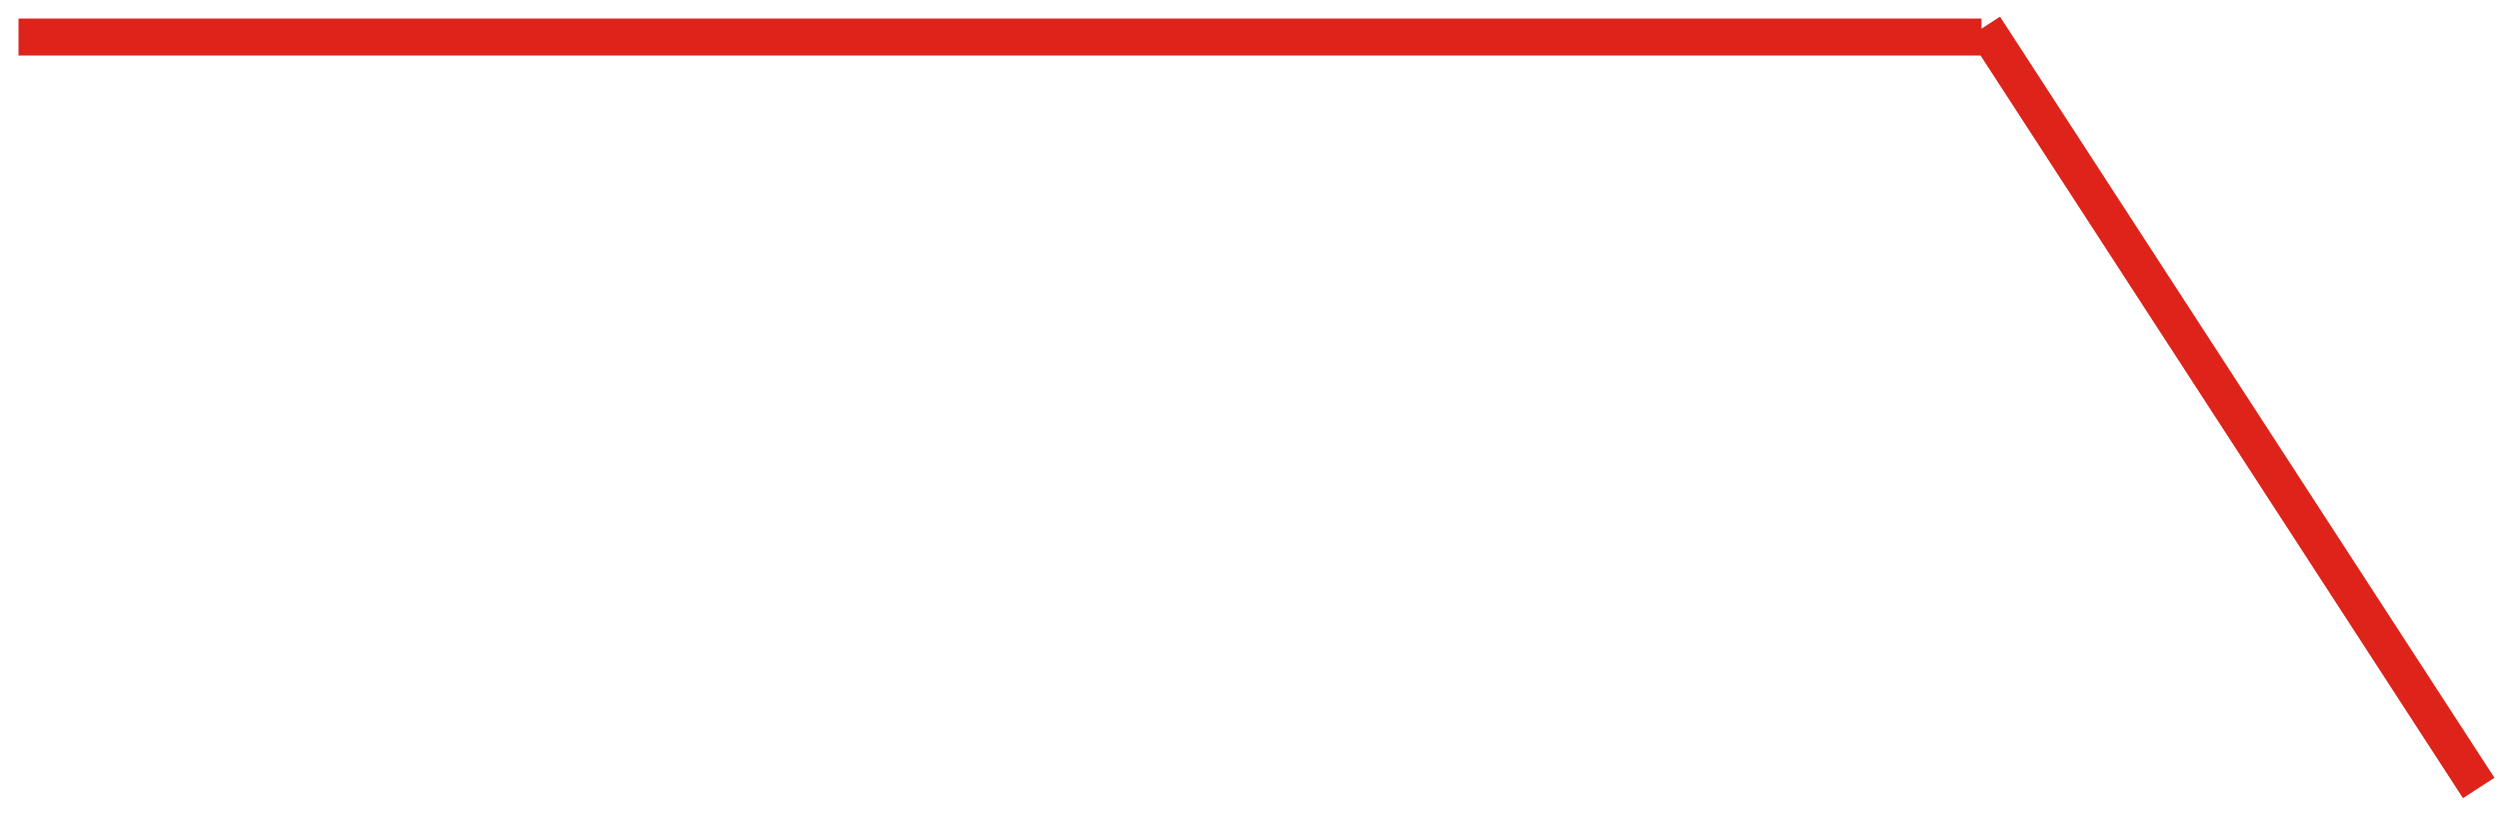 <svg version="1.2" xmlns="http://www.w3.org/2000/svg" viewBox="0 0 135 44" width="135" height="44"><defs><clipPath clipPathUnits="userSpaceOnUse" id="cp1"><path d="m-351-3326h1380v9476h-1380z"/></clipPath></defs><style>.a{fill:#de231b}</style><g clip-path="url(#cp1)"><path class="a" d="m1 1h106v2h-106zm107-0.1l26.7 41.1-1.7 1.1-26.7-41.1z"/></g></svg>